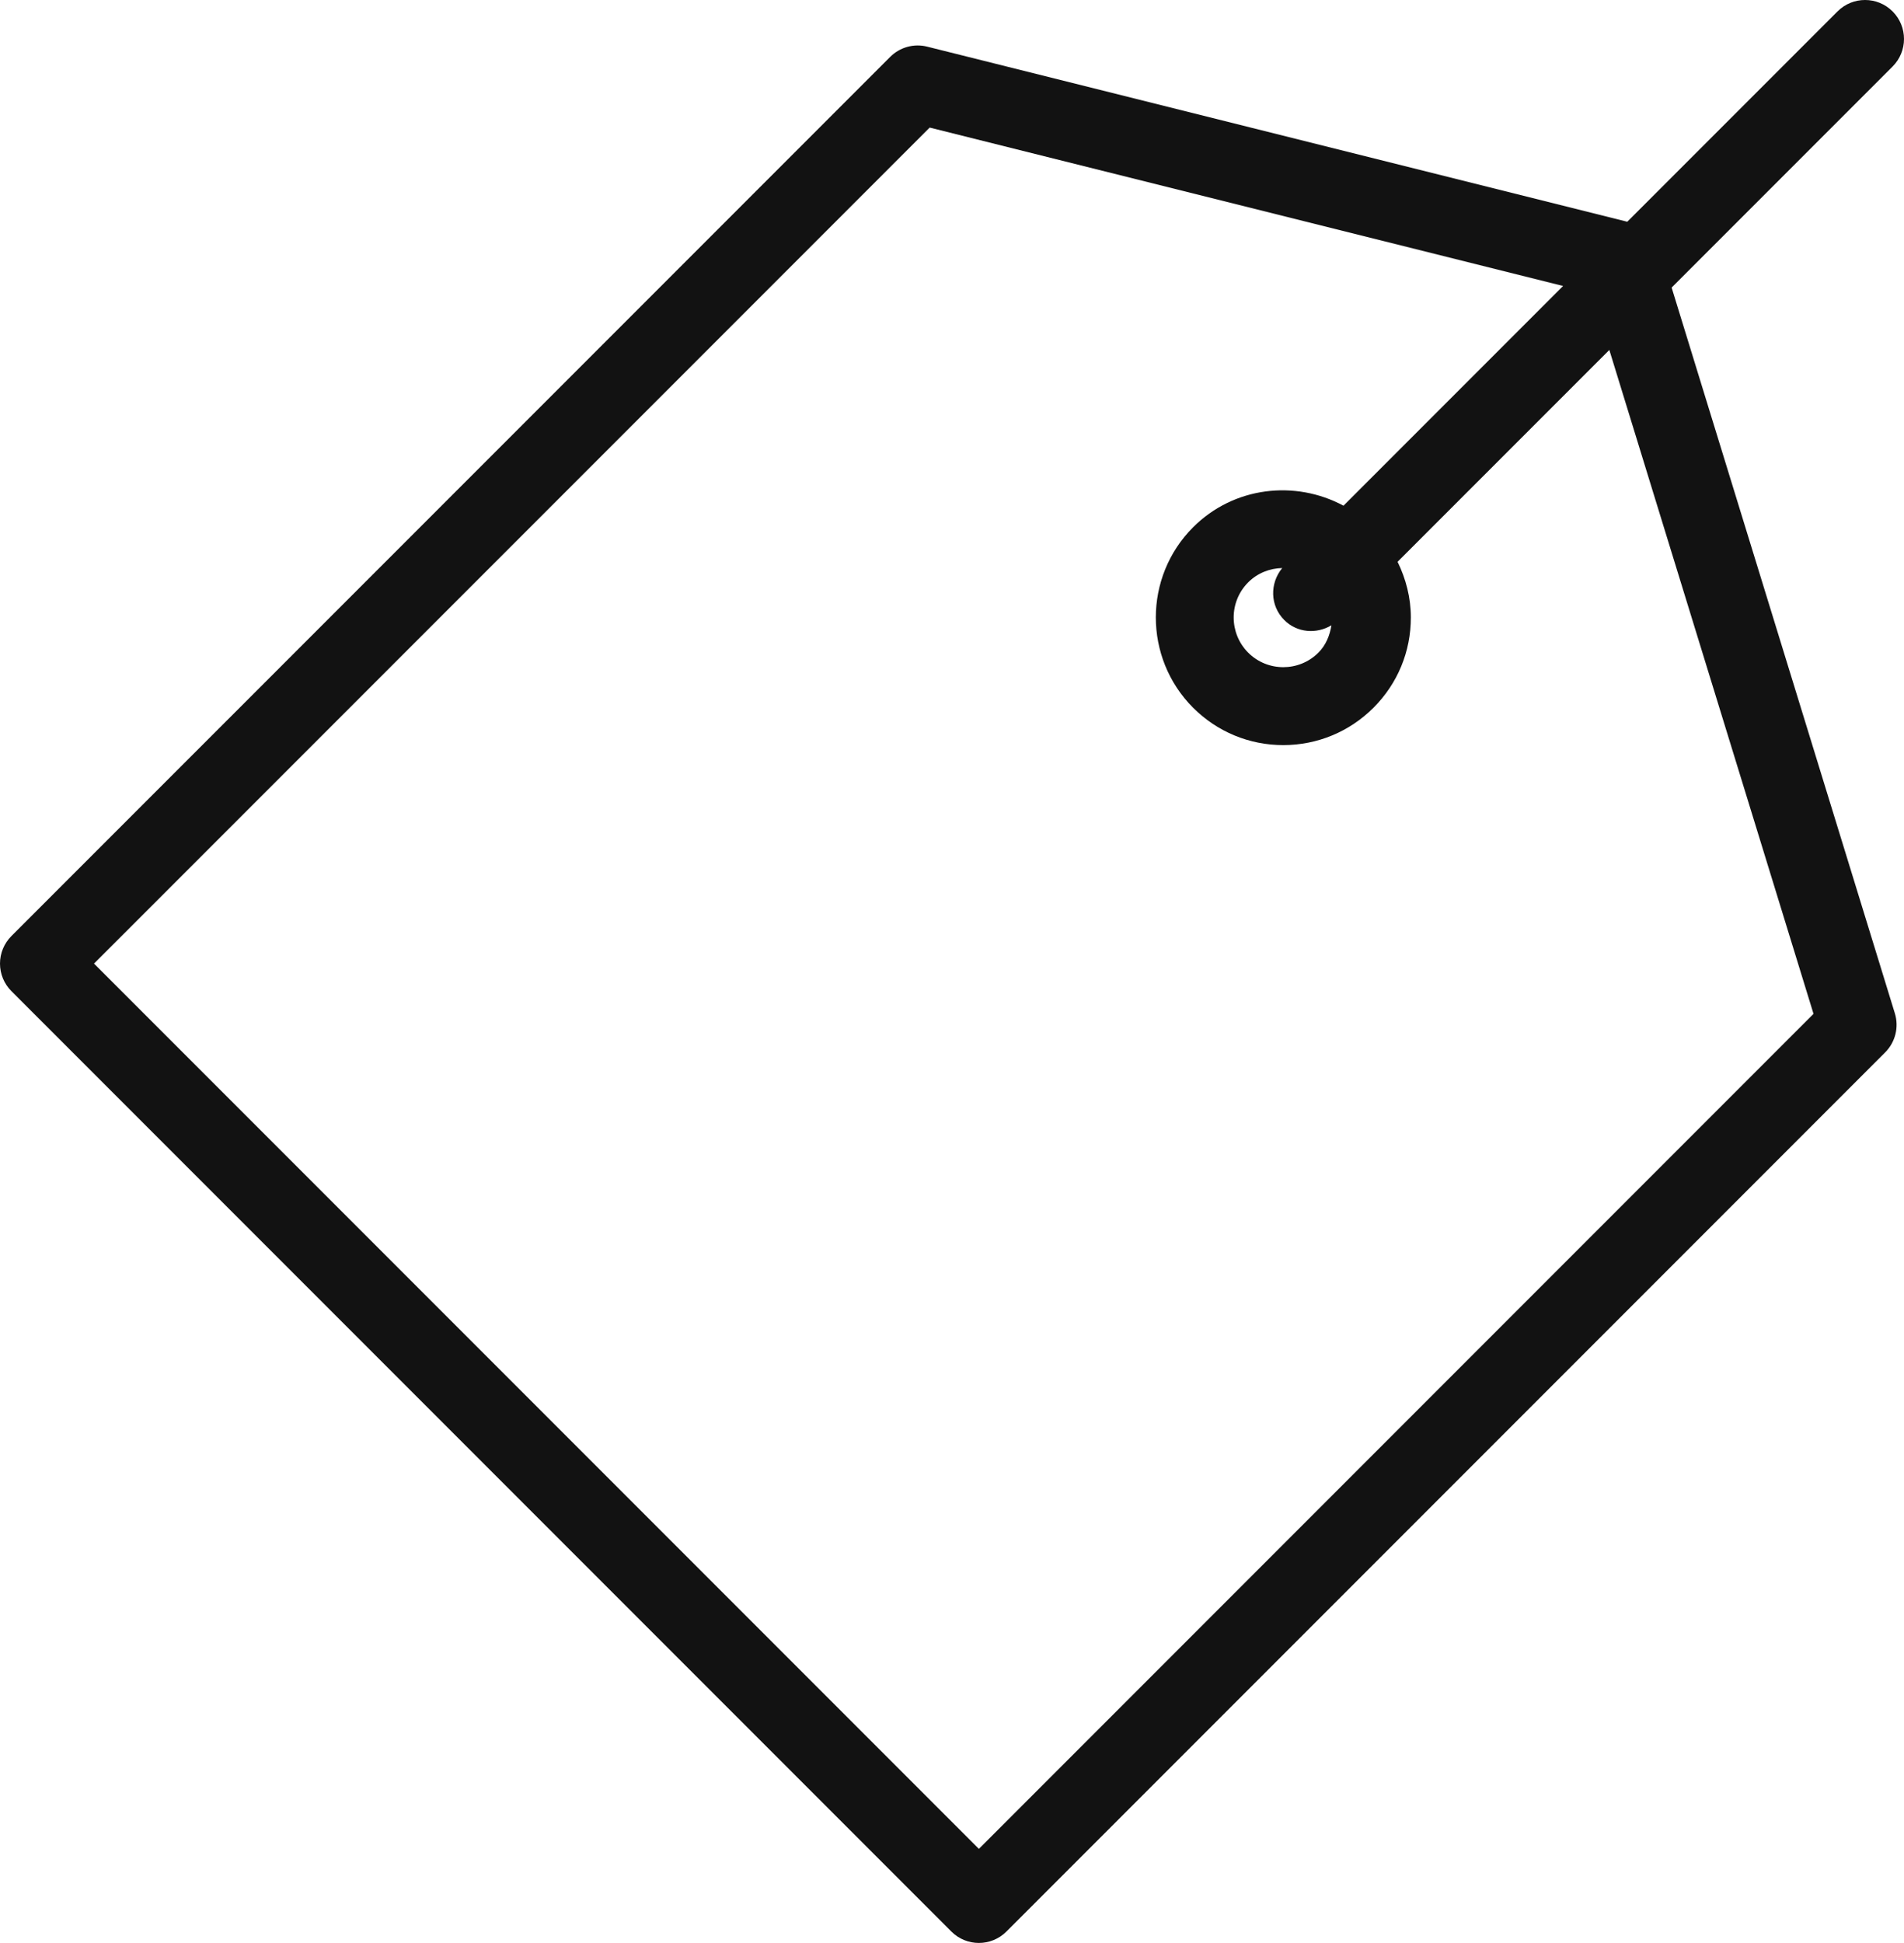 <?xml version="1.0" encoding="utf-8"?>
<!-- Generator: Adobe Illustrator 16.0.0, SVG Export Plug-In . SVG Version: 6.00 Build 0)  -->
<!DOCTYPE svg PUBLIC "-//W3C//DTD SVG 1.1//EN" "http://www.w3.org/Graphics/SVG/1.1/DTD/svg11.dtd">
<svg version="1.1" id="Layer_1" xmlns="http://www.w3.org/2000/svg" xmlns:xlink="http://www.w3.org/1999/xlink" x="0px" y="0px"
	 width="305.567px" height="311.67px" viewBox="0 0 305.567 311.67" enable-background="new 0 0 305.567 311.67"
	 xml:space="preserve">
<path fill="#121212" d="M268.274,46.13l35.462-35.461c2.441-2.441,2.441-6.396,0-8.838s-6.396-2.441-8.838,0l-33.74,33.74
	L148.798,7.482c-2.13-0.537-4.382,0.092-5.933,1.642L1.832,150.152C0.66,151.324,0,152.911,0,154.571s0.66,3.247,1.832,4.419
	L152.68,309.839c2.441,2.441,6.396,2.441,8.838,0l141.028-141.028c1.636-1.636,2.233-4.047,1.556-6.256L268.274,46.13z
	 M157.099,296.581L15.088,154.571L149.201,20.465l101.654,25.409l-35.242,35.247c-7.752-4.169-17.603-3.076-24.133,3.455
	c-7.978,7.971-7.978,20.959-0.007,28.948c3.876,3.87,9.015,6,14.483,6c5.469-0.006,10.608-2.136,14.472-6
	c3.87-3.863,6-9.008,5.994-14.477c0-3.162-0.788-6.178-2.13-8.93l33.984-33.984l32.77,106.5L157.099,296.581z M206.11,99.462
	c2.063,2.063,5.163,2.277,7.568,0.843c-0.269,1.642-0.892,3.187-2.088,4.382c-3.106,3.113-8.166,3.113-11.272,0.007
	c-3.102-3.113-3.107-8.173,0-11.279c1.507-1.508,3.479-2.253,5.462-2.295C203.76,93.579,203.815,97.167,206.11,99.462z"/>
</svg>
